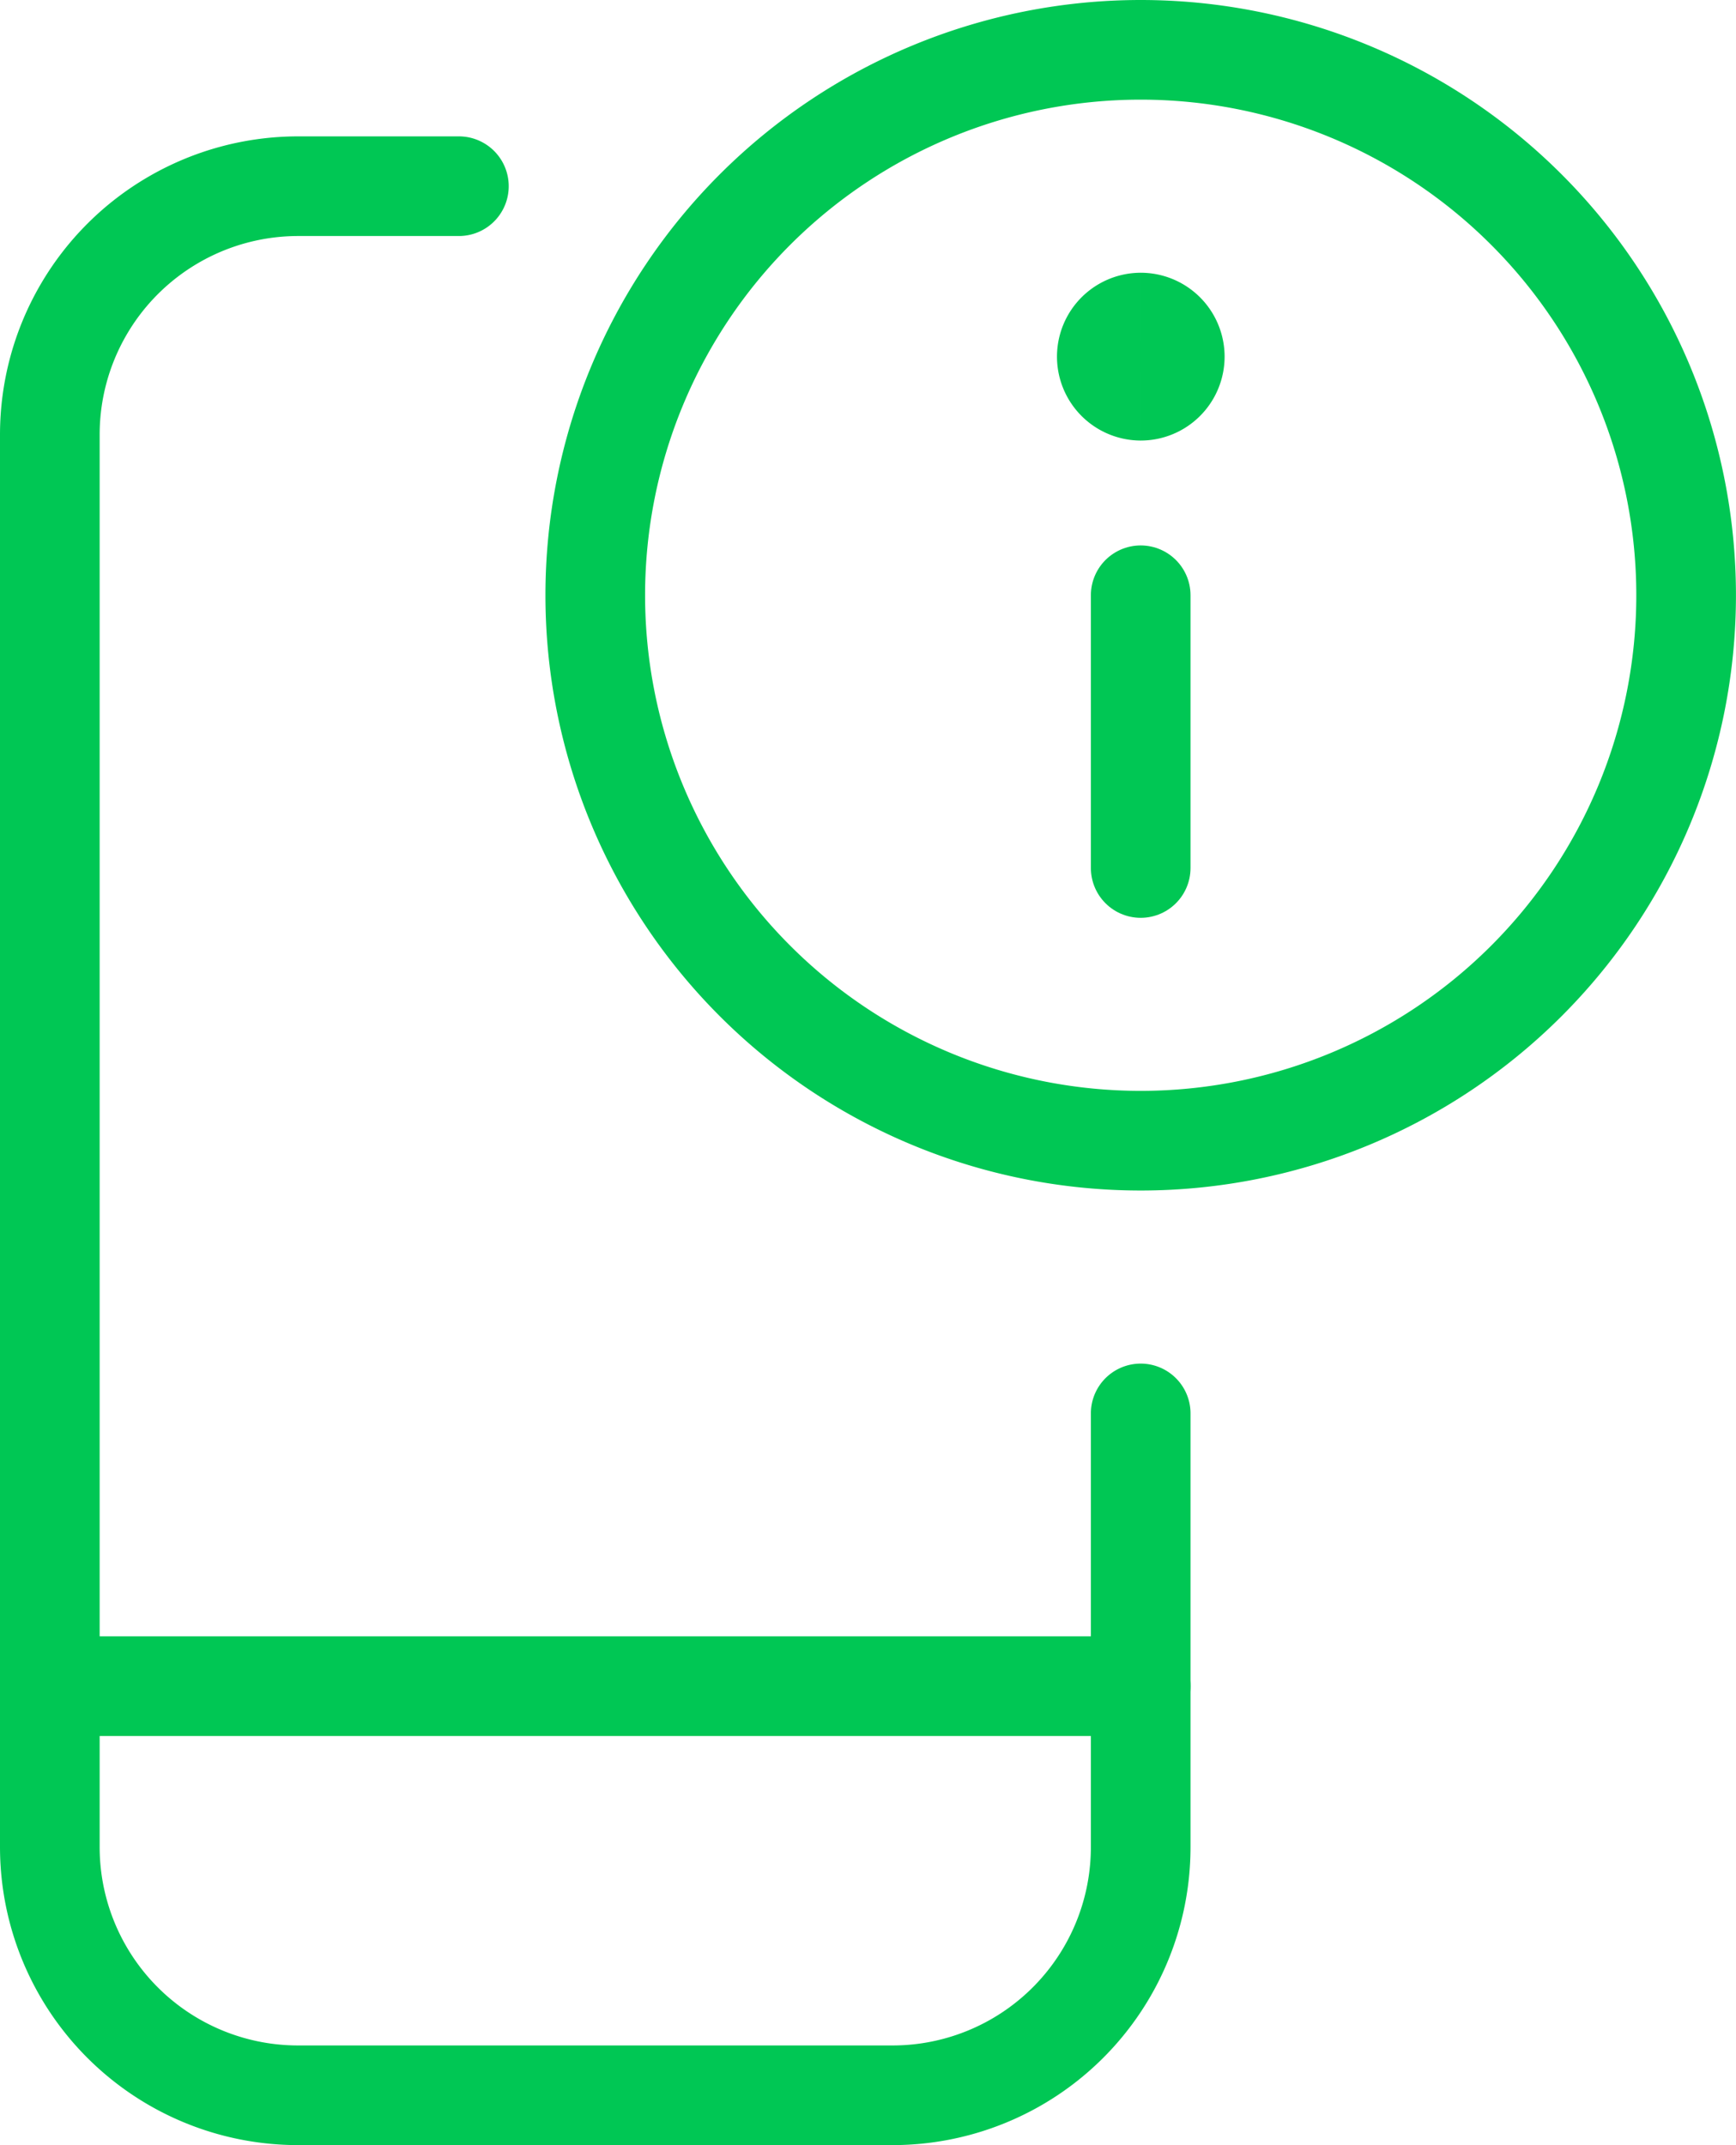 <svg xmlns="http://www.w3.org/2000/svg" width="34.842" height="43.052" viewBox="0 0 34.842 43.052">
  <g id="Group_11028" data-name="Group 11028" transform="translate(1 1)">
    <path id="Path_27045" data-name="Path 27045" d="M59.394,52.756v8.7a4.981,4.981,0,0,1-4.986,4.985H42.486A4.983,4.983,0,0,1,37.5,61.456V33.111a4.986,4.986,0,0,1,4.986-4.986H45.71" transform="translate(-37.5 -25.388)" fill="rgba(0,0,0,0)" stroke="#00c754" stroke-linecap="round" stroke-linejoin="round" stroke-width="2"/>
    <path id="Path_27046" data-name="Path 27046" d="M37.5,234.375H59.394" transform="translate(-37.5 -201.533)" fill="rgba(0,0,0,0)" stroke="#00c754" stroke-linecap="round" stroke-linejoin="round" stroke-width="2"/>
    <path id="Path_27047" data-name="Path 27047" d="M123.447,31.269A10.947,10.947,0,1,0,112.5,20.322,10.947,10.947,0,0,0,123.447,31.269Z" transform="translate(-101.553 -9.375)" fill="rgba(0,0,0,0)" stroke="#00c754" stroke-linecap="round" stroke-linejoin="round" stroke-width="2"/>
    <path id="Path_27048" data-name="Path 27048" d="M187.5,89.849V84.375" transform="translate(-165.606 -73.428)" fill="rgba(0,0,0,0)" stroke="#00c754" stroke-linecap="round" stroke-linejoin="round" stroke-width="2"/>
    <path id="Path_27049" data-name="Path 27049" d="M183.5,48.243a.684.684,0,1,1,0-1.368" transform="translate(-161.602 -41.401)" fill="rgba(0,0,0,0)" stroke="#00c754" stroke-width="2"/>
    <path id="Path_27050" data-name="Path 27050" d="M187.5,48.243a.684.684,0,1,0,0-1.368" transform="translate(-165.606 -41.401)" fill="rgba(0,0,0,0)" stroke="#00c754" stroke-width="2"/>
  </g>
</svg>
